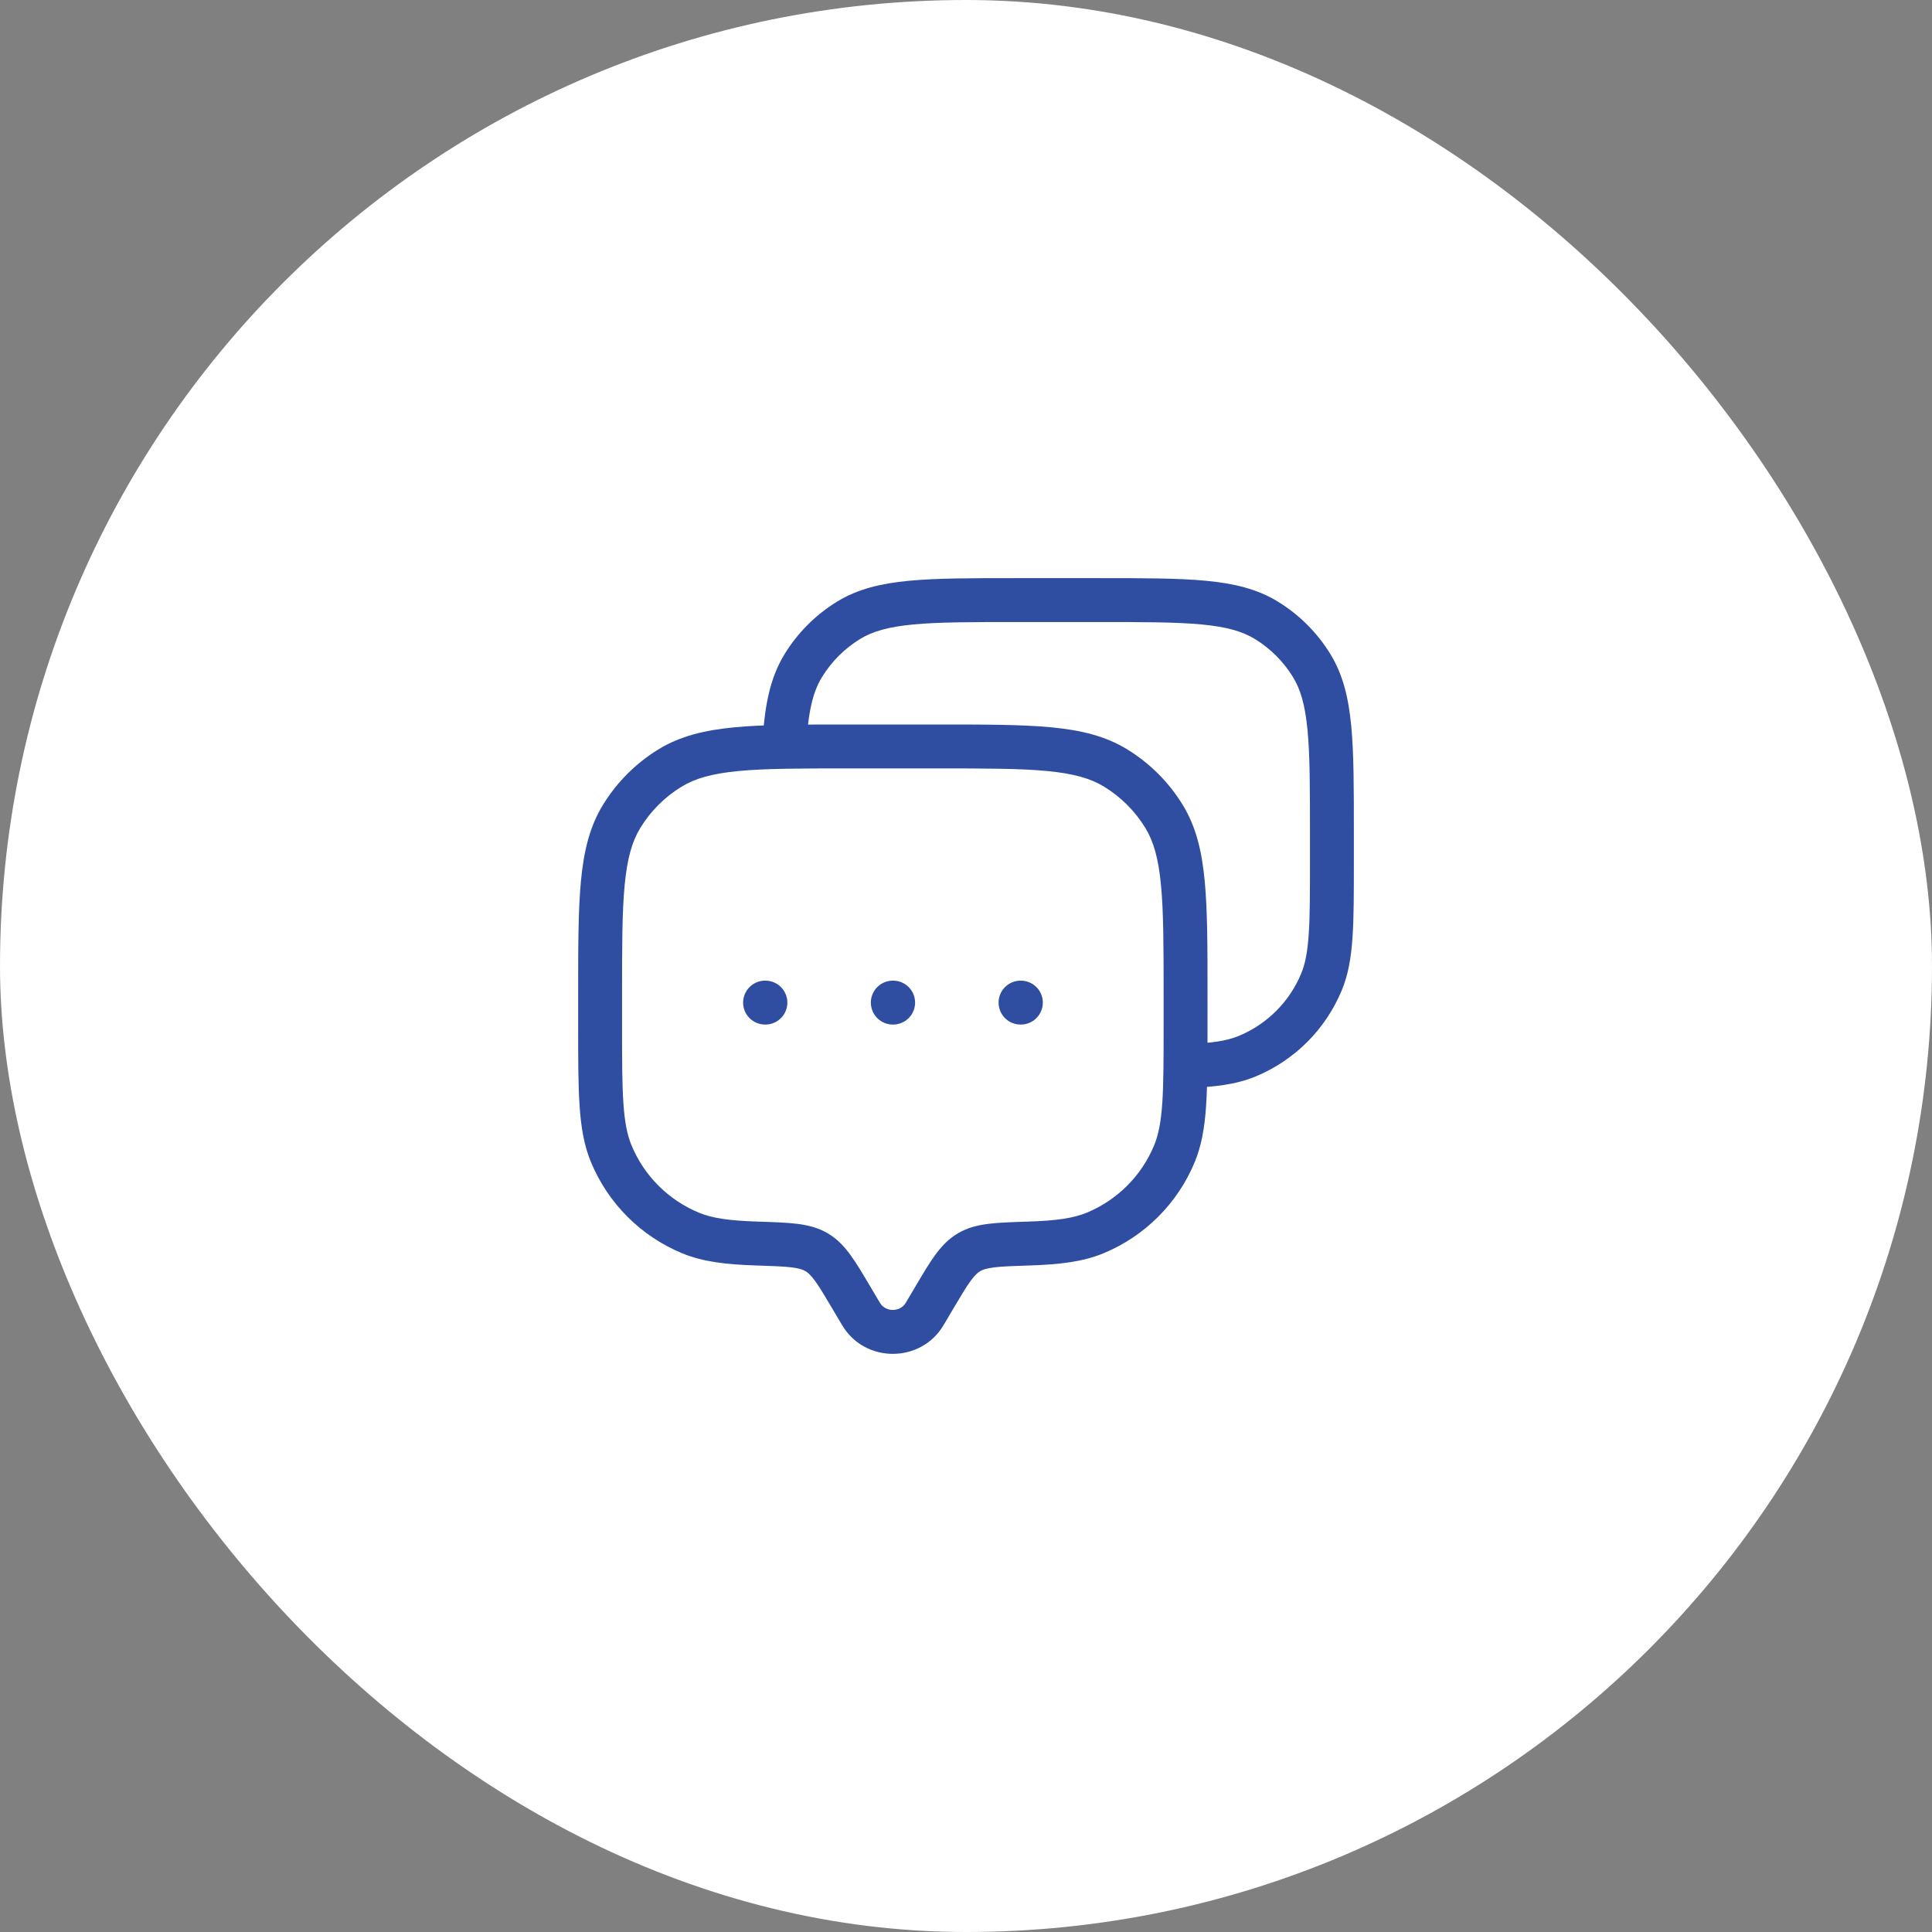 <?xml version="1.0" encoding="UTF-8"?>
<svg xmlns="http://www.w3.org/2000/svg" width="88" height="88" viewBox="0 0 88 88" fill="none">
  <rect x="0" y="0" width="88" height="88" fill="#808080" stroke="none"/>
  <rect width="88" height="88" rx="44" fill="white"></rect>
  <path d="M42.116 59.85L42.977 60.36L42.116 59.85ZM42.549 59.12L41.688 58.611L42.549 59.12ZM38.786 59.12L39.647 58.611L39.647 58.611L38.786 59.12ZM39.218 59.85L38.358 60.36V60.36L39.218 59.85ZM27.841 52.551L28.765 52.169L27.841 52.551ZM34.483 56.642L34.515 55.642H34.515L34.483 56.642ZM31.449 56.159L31.067 57.083H31.067L31.449 56.159ZM53.493 52.551L54.417 52.934L53.493 52.551ZM46.852 56.642L46.82 55.642L46.852 56.642ZM49.885 56.159L50.268 57.083L49.885 56.159ZM50.817 34.982L51.34 34.13V34.13L50.817 34.982ZM53.018 37.183L53.871 36.661L53.871 36.661L53.018 37.183ZM30.517 34.982L29.995 34.13L29.995 34.13L30.517 34.982ZM28.316 37.183L27.464 36.661H27.464L28.316 37.183ZM37.195 57.037L36.685 57.898L37.195 57.037ZM42.977 60.36L43.409 59.629L41.688 58.611L41.256 59.341L42.977 60.36ZM37.925 59.629L38.358 60.36L40.079 59.341L39.647 58.611L37.925 59.629ZM41.256 59.341C40.999 59.775 40.336 59.775 40.079 59.341L38.358 60.36C39.389 62.102 41.945 62.102 42.977 60.36L41.256 59.341ZM38.667 35H42.667V33H38.667V35ZM53.001 45.333V46.667H55.001V45.333H53.001ZM28.334 46.667V45.333H26.334V46.667H28.334ZM26.334 46.667C26.334 48.206 26.333 49.411 26.4 50.383C26.467 51.363 26.605 52.179 26.918 52.934L28.765 52.169C28.57 51.698 28.455 51.125 28.395 50.246C28.334 49.359 28.334 48.233 28.334 46.667H26.334ZM34.515 55.642C33.188 55.6 32.433 55.484 31.832 55.235L31.067 57.083C32.018 57.477 33.077 57.597 34.451 57.641L34.515 55.642ZM26.918 52.934C27.696 54.812 29.188 56.305 31.067 57.083L31.832 55.235C30.444 54.66 29.34 53.557 28.765 52.169L26.918 52.934ZM53.001 46.667C53.001 48.233 53 49.359 52.94 50.246C52.88 51.125 52.764 51.698 52.569 52.169L54.417 52.934C54.73 52.179 54.868 51.363 54.935 50.383C55.001 49.411 55.001 48.206 55.001 46.667H53.001ZM46.884 57.641C48.258 57.597 49.317 57.477 50.268 57.083L49.502 55.235C48.902 55.484 48.146 55.6 46.82 55.642L46.884 57.641ZM52.569 52.169C51.994 53.557 50.891 54.66 49.502 55.235L50.268 57.083C52.146 56.305 53.639 54.812 54.417 52.934L52.569 52.169ZM42.667 35C44.869 35 46.45 35.001 47.683 35.118C48.901 35.234 49.677 35.456 50.295 35.835L51.34 34.13C50.355 33.526 49.237 33.257 47.873 33.127C46.523 32.999 44.83 33 42.667 33V35ZM55.001 45.333C55.001 43.17 55.002 41.478 54.873 40.128C54.744 38.763 54.475 37.646 53.871 36.661L52.166 37.706C52.544 38.324 52.767 39.099 52.882 40.318C53 41.551 53.001 43.132 53.001 45.333H55.001ZM50.295 35.835C51.057 36.302 51.698 36.943 52.166 37.706L53.871 36.661C53.239 35.629 52.371 34.762 51.34 34.13L50.295 35.835ZM38.667 33C36.504 33 34.812 32.999 33.462 33.127C32.097 33.257 30.98 33.526 29.995 34.13L31.04 35.835C31.658 35.456 32.433 35.234 33.651 35.118C34.885 35.001 36.466 35 38.667 35V33ZM28.334 45.333C28.334 43.132 28.335 41.551 28.452 40.318C28.568 39.099 28.79 38.324 29.169 37.706L27.464 36.661C26.86 37.646 26.591 38.763 26.461 40.128C26.333 41.478 26.334 43.17 26.334 45.333H28.334ZM29.995 34.13C28.963 34.762 28.096 35.629 27.464 36.661L29.169 37.706C29.636 36.943 30.277 36.302 31.04 35.835L29.995 34.13ZM39.647 58.611C39.309 58.041 39.023 57.554 38.746 57.174C38.458 56.778 38.139 56.434 37.704 56.176L36.685 57.898C36.802 57.967 36.932 58.079 37.128 58.35C37.337 58.636 37.569 59.028 37.925 59.629L39.647 58.611ZM34.451 57.641C35.189 57.665 35.676 57.681 36.051 57.727C36.409 57.771 36.575 57.833 36.685 57.898L37.704 56.176C37.262 55.915 36.792 55.803 36.293 55.742C35.809 55.683 35.217 55.665 34.515 55.642L34.451 57.641ZM43.409 59.629C43.765 59.028 43.998 58.636 44.206 58.35C44.403 58.079 44.532 57.967 44.649 57.898L43.631 56.176C43.196 56.434 42.876 56.778 42.588 57.174C42.312 57.554 42.025 58.041 41.688 58.611L43.409 59.629ZM46.82 55.642C46.118 55.665 45.526 55.683 45.042 55.742C44.542 55.803 44.072 55.915 43.631 56.176L44.649 57.898C44.76 57.833 44.925 57.771 45.284 57.727C45.658 57.681 46.146 57.665 46.884 57.641L46.82 55.642Z" fill="#2F4EA2"></path>
  <path d="M60.191 44.725L61.115 45.108L60.191 44.725ZM56.809 48.108L57.192 49.032L57.192 49.032L56.809 48.108ZM57.683 28.254L57.16 29.107L57.683 28.254ZM59.746 30.318L60.599 29.795V29.795L59.746 30.318ZM38.652 28.254L38.129 27.402V27.402L38.652 28.254ZM36.588 30.318L35.736 29.795H35.736L36.588 30.318ZM46.292 28.333H50.042V26.333H46.292V28.333ZM59.667 37.958V39.208H61.667V37.958H59.667ZM59.667 39.208C59.667 40.678 59.667 41.73 59.61 42.56C59.554 43.381 59.447 43.91 59.268 44.343L61.115 45.108C61.412 44.392 61.542 43.619 61.605 42.696C61.668 41.783 61.667 40.651 61.667 39.208H59.667ZM59.268 44.343C58.735 45.629 57.713 46.651 56.426 47.184L57.192 49.032C58.968 48.296 60.38 46.884 61.115 45.108L59.268 44.343ZM50.042 28.333C52.108 28.333 53.586 28.334 54.739 28.444C55.876 28.552 56.592 28.759 57.16 29.107L58.205 27.402C57.27 26.829 56.212 26.575 54.928 26.453C53.659 26.332 52.069 26.333 50.042 26.333V28.333ZM61.667 37.958C61.667 35.932 61.668 34.342 61.548 33.073C61.425 31.789 61.172 30.73 60.599 29.795L58.894 30.84C59.242 31.408 59.448 32.124 59.557 33.262C59.666 34.414 59.667 35.893 59.667 37.958H61.667ZM57.16 29.107C57.867 29.54 58.461 30.134 58.894 30.84L60.599 29.795C60.001 28.82 59.181 28 58.205 27.402L57.16 29.107ZM46.292 26.333C44.266 26.333 42.676 26.332 41.406 26.453C40.122 26.575 39.064 26.829 38.129 27.402L39.174 29.107C39.742 28.759 40.458 28.552 41.596 28.444C42.748 28.334 44.227 28.333 46.292 28.333V26.333ZM38.129 27.402C37.154 28 36.333 28.82 35.736 29.795L37.441 30.84C37.874 30.134 38.468 29.54 39.174 29.107L38.129 27.402ZM36.721 34.052C36.805 32.441 37.016 31.534 37.441 30.84L35.736 29.795C35.041 30.929 34.812 32.252 34.724 33.948L36.721 34.052ZM54.034 49.558C55.305 49.516 56.297 49.402 57.192 49.032L56.426 47.184C55.88 47.41 55.188 47.519 53.967 47.559L54.034 49.558Z" fill="#2F4EA2"></path>
  <path d="M34.848 45.667H34.863M40.666 45.667H40.681M46.484 45.667H46.499" stroke="#2F4EA2" stroke-width="2" stroke-linecap="round" stroke-linejoin="round"></path>
</svg>
